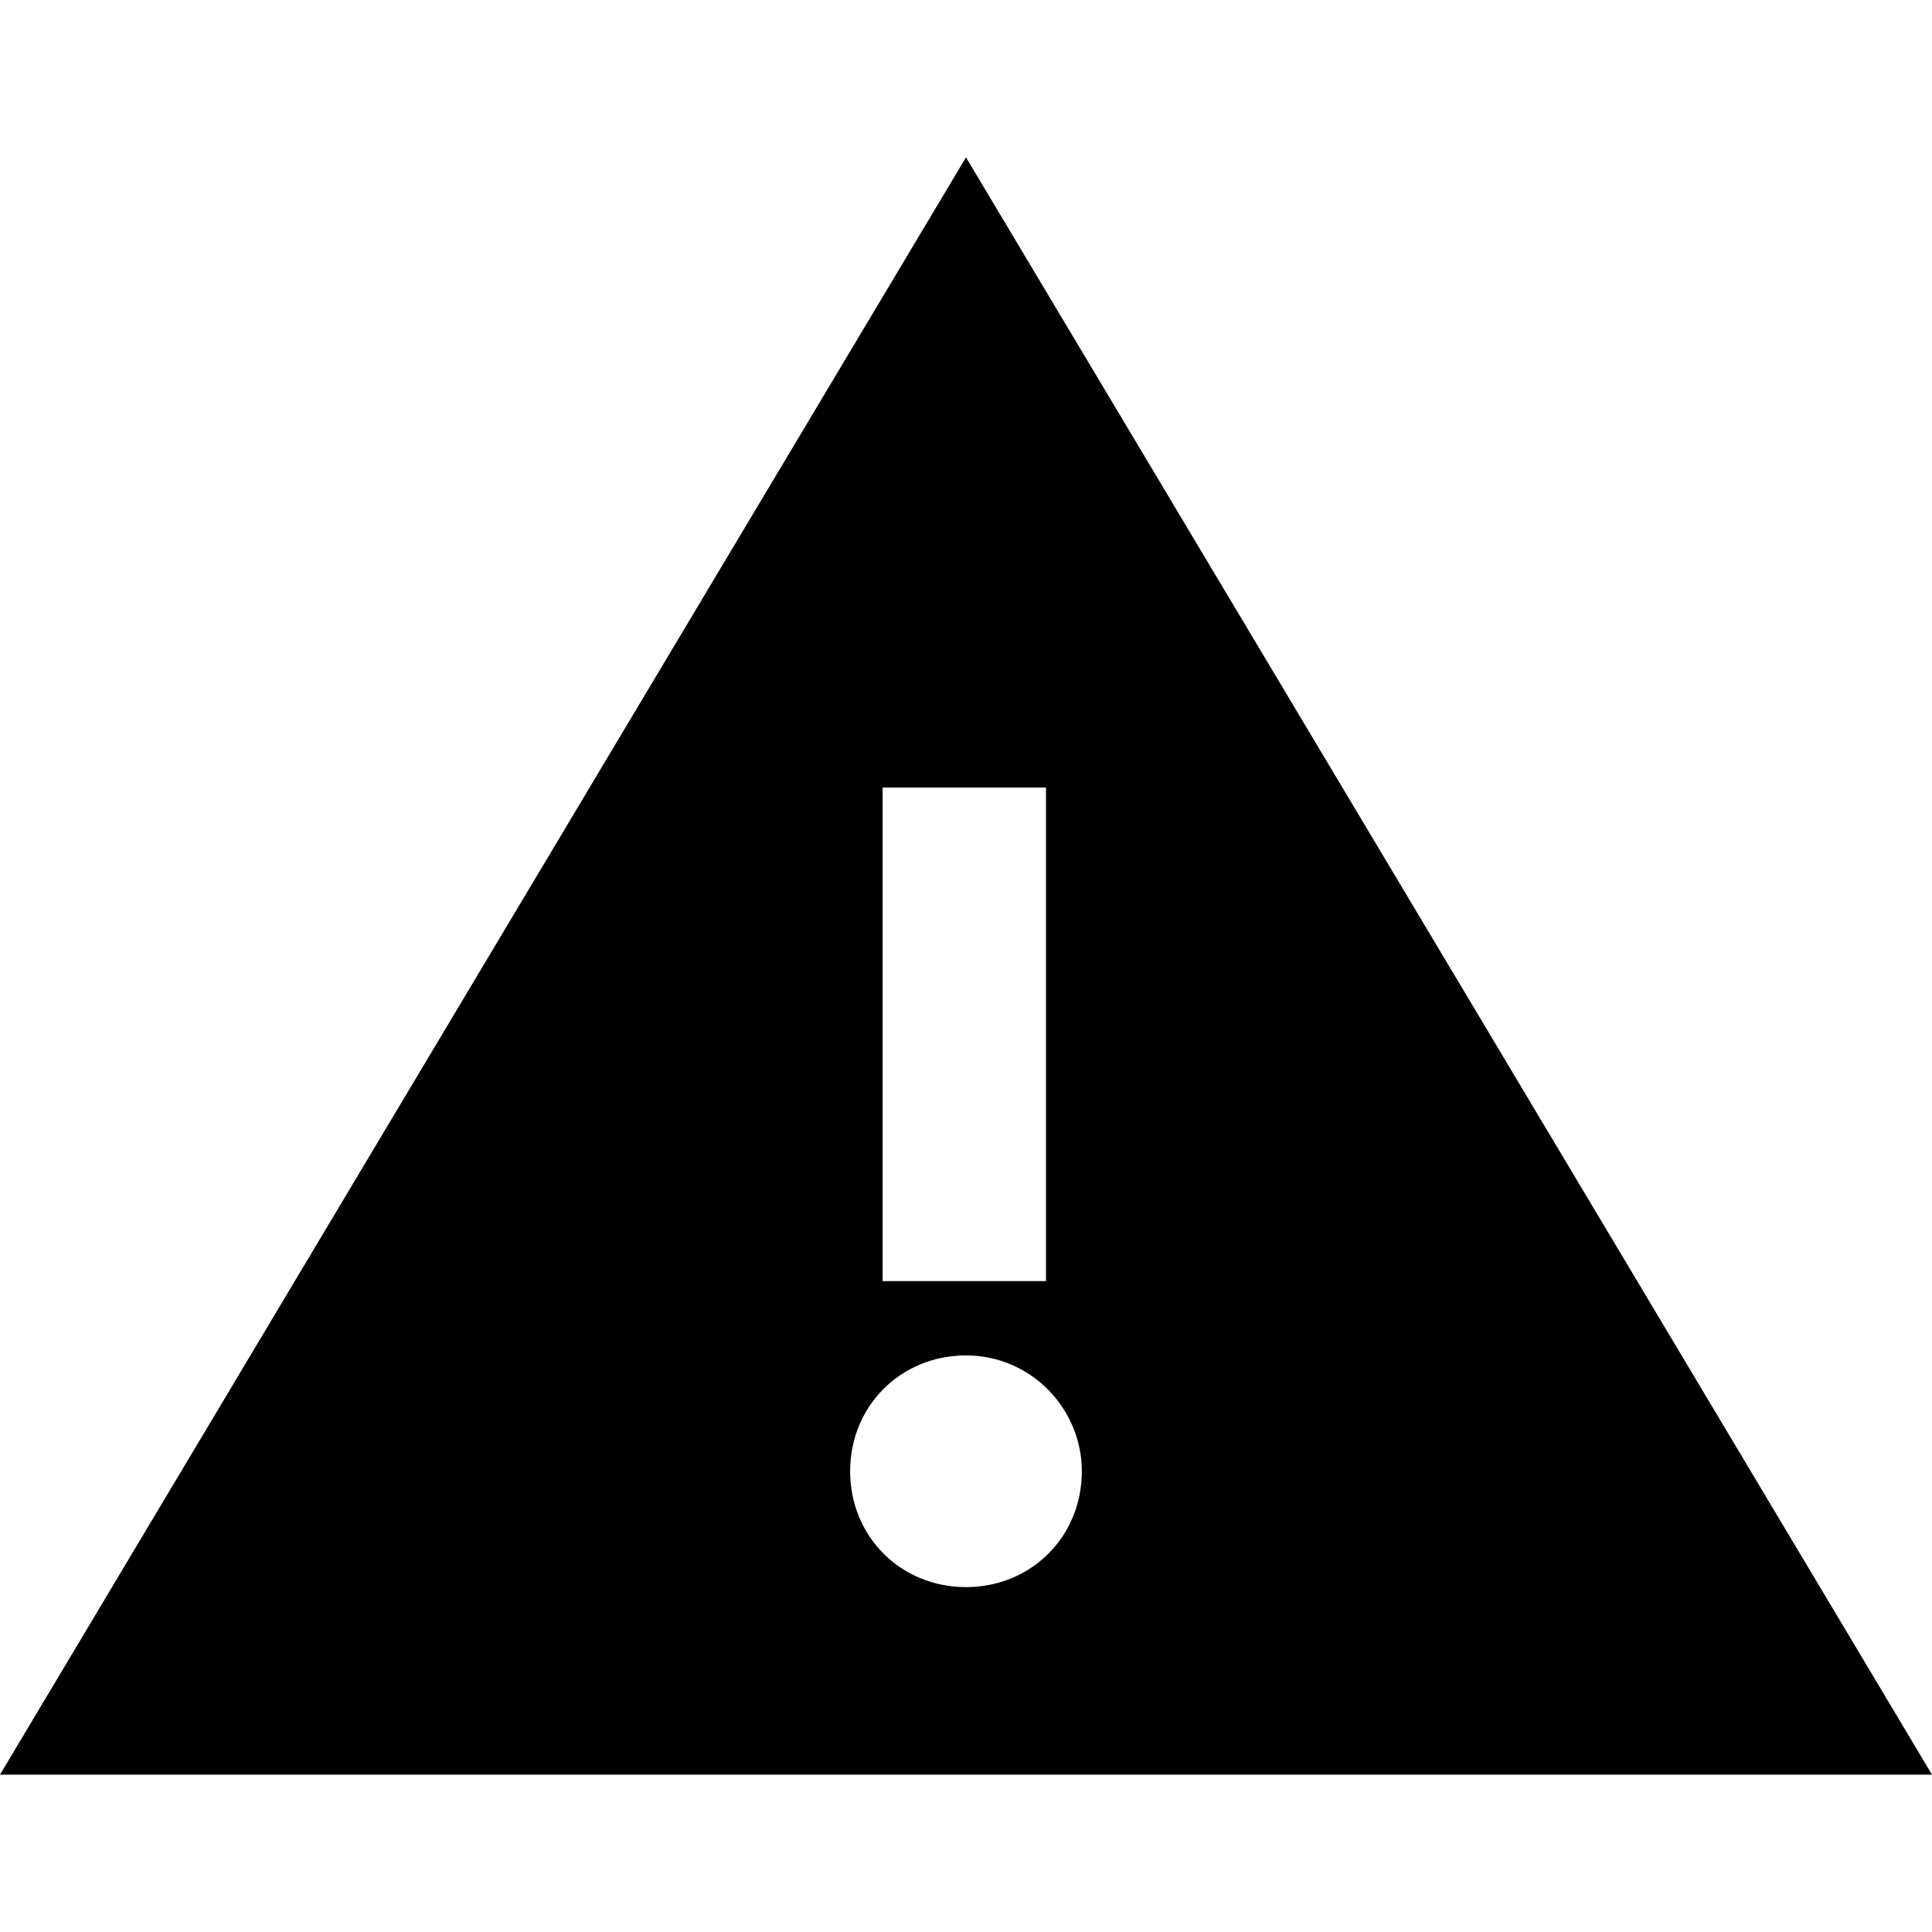 <?xml version="1.0" encoding="utf-8"?>
<!-- Generator: Adobe Illustrator 19.0.0, SVG Export Plug-In . SVG Version: 6.00 Build 0)  -->
<svg version="1.1" id="Layer_1" xmlns="http://www.w3.org/2000/svg" xmlns:xlink="http://www.w3.org/1999/xlink" x="0px" y="0px"
	 viewBox="0 0 512 512" style="enable-background:new 0 0 512 512;" xml:space="preserve">
<g id="XMLID_5_">
	<path id="XMLID_10_" d="M256,41.7L0,470.3h512L256,41.7z M233.9,208.7h43.3v130.8h-43.3V208.7z M256,359.2
		c17.3,0,30.7,14.2,30.7,30.7c0,17.3-13.4,30.7-30.7,30.7s-30.7-13.4-30.7-30.7S238.7,359.2,256,359.2z"/>
</g>
</svg>
